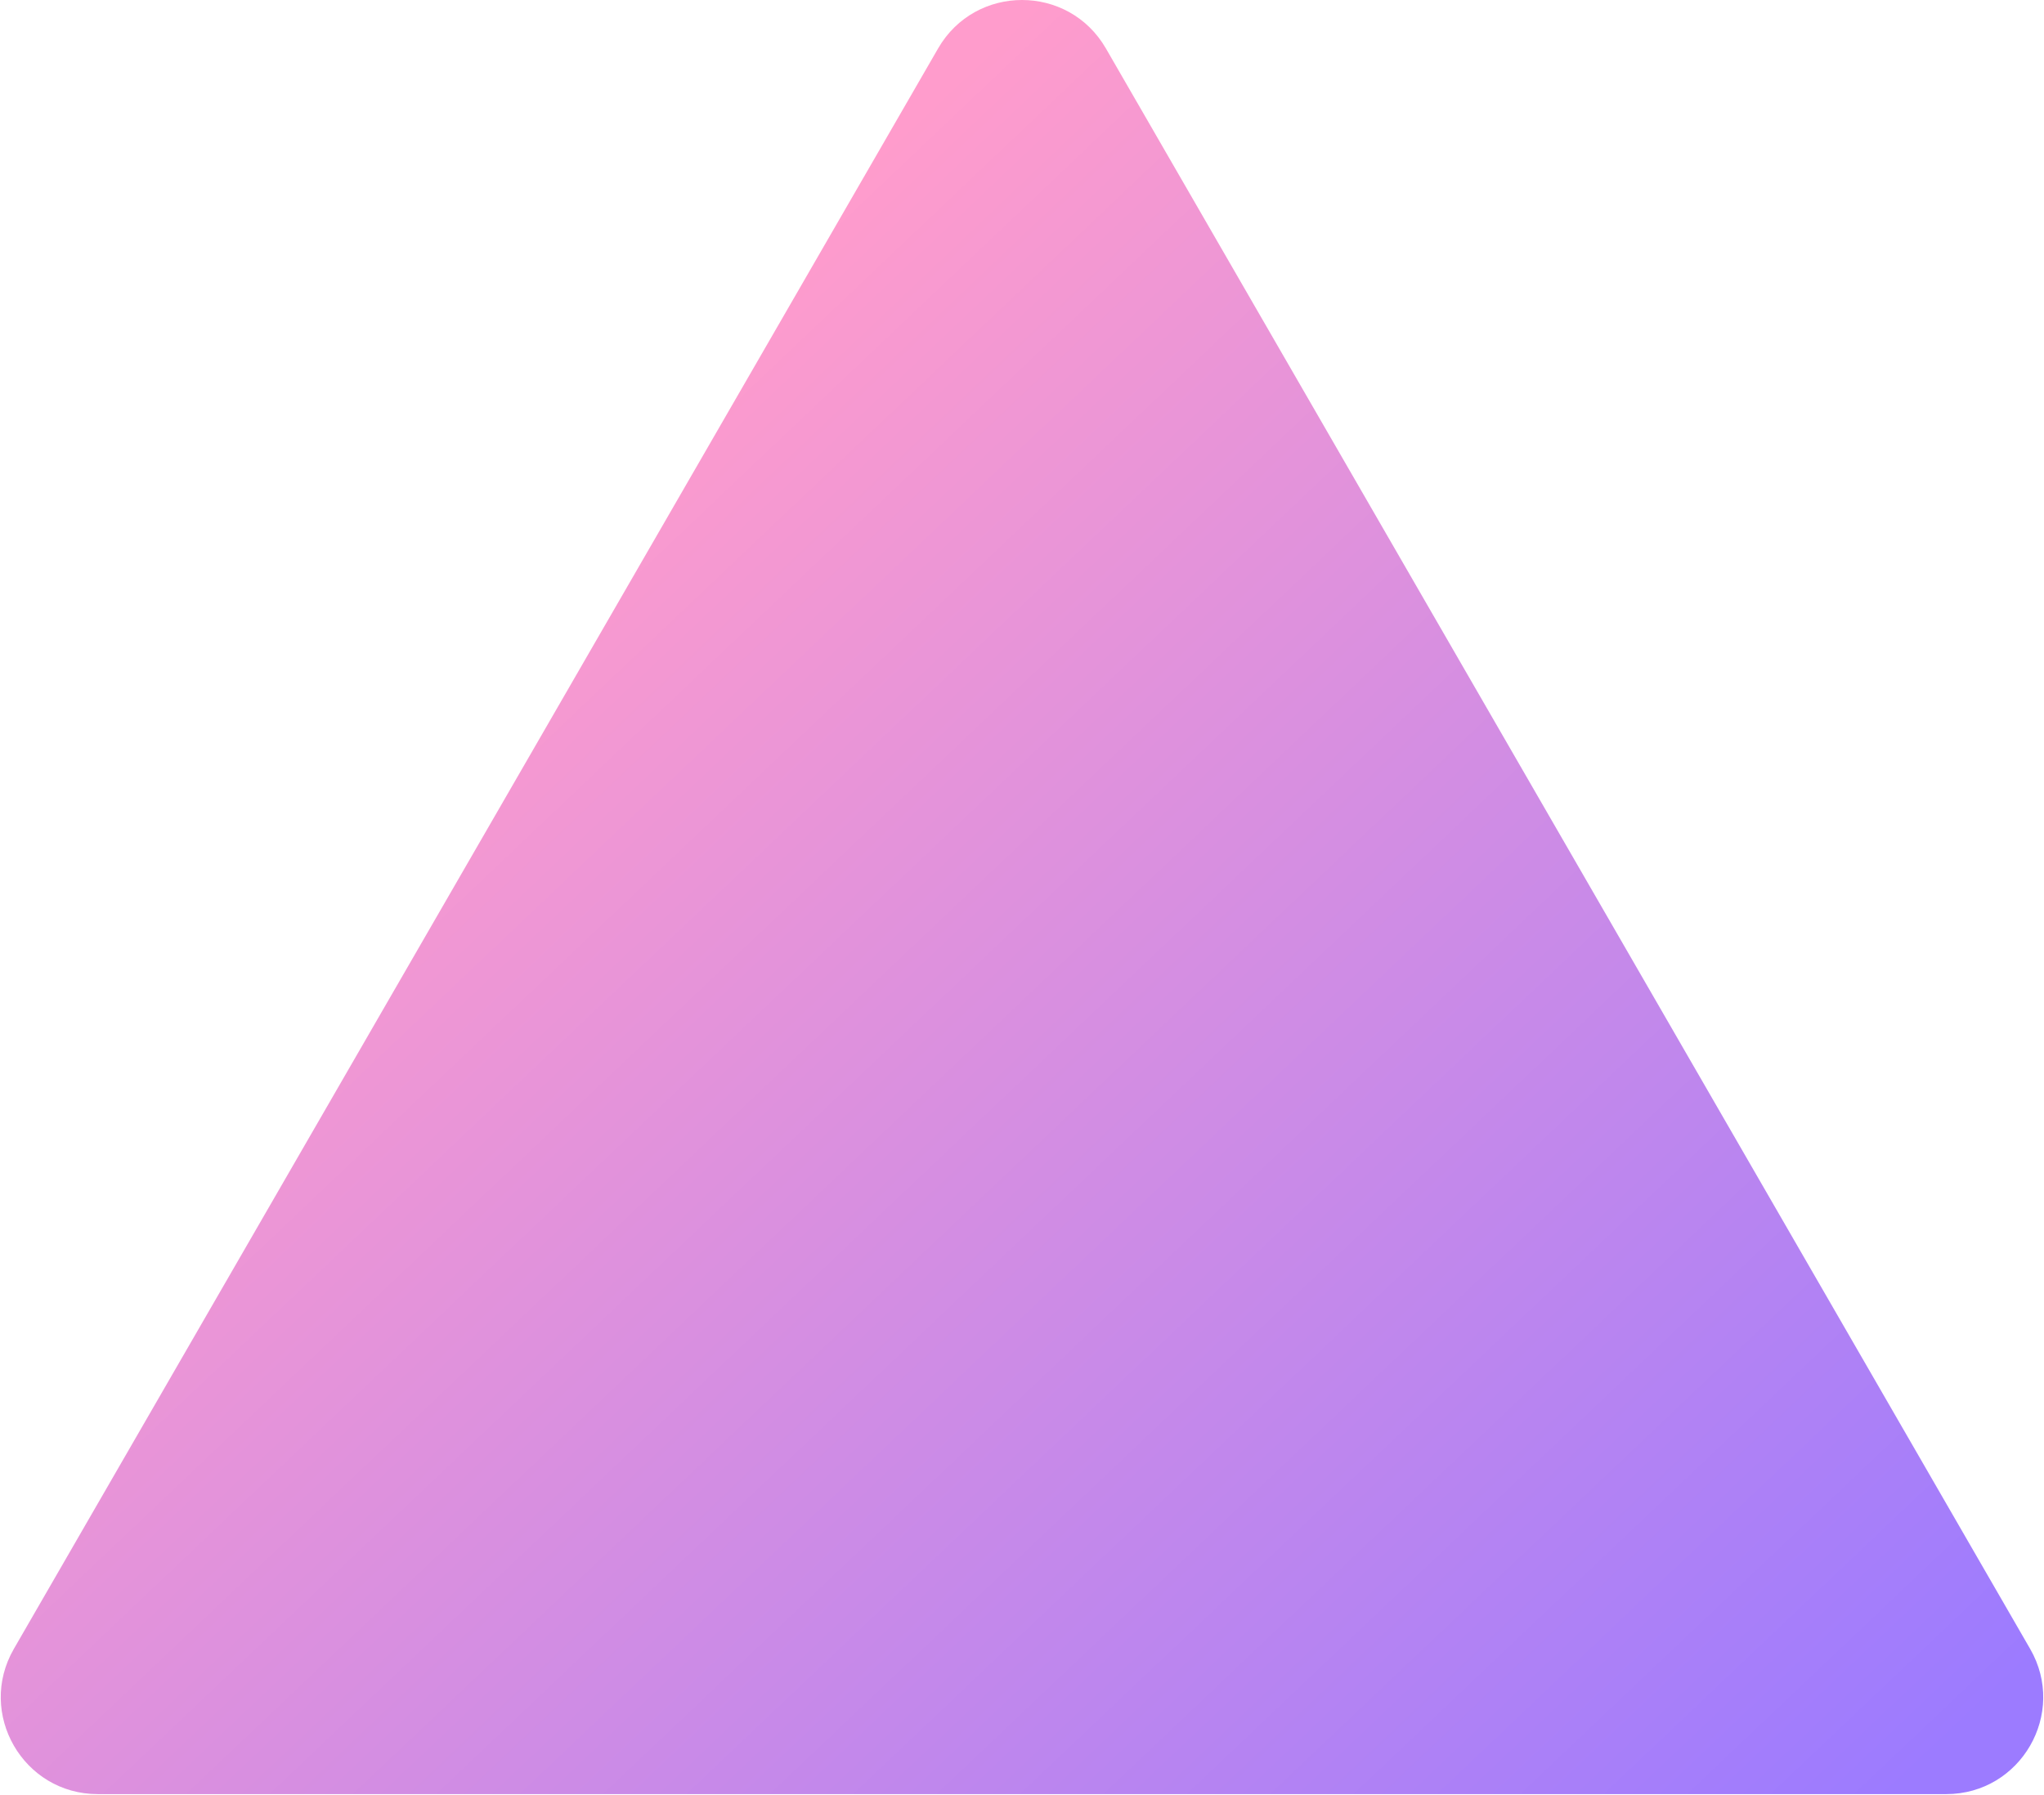 <svg width="633" height="556" viewBox="0 0 633 556" fill="none" xmlns="http://www.w3.org/2000/svg">
<path d="M290.519 15C302.066 -5 330.934 -5 342.481 15L628.702 510.75C640.249 530.75 625.815 555.75 602.721 555.75H30.279C7.185 555.75 -7.249 530.75 4.298 510.75L290.519 15Z" fill="url(#paint0_linear_312_1596)"/>
<defs>
<linearGradient id="paint0_linear_312_1596" x1="206.294" y1="108.236" x2="610.171" y2="533.772" gradientUnits="userSpaceOnUse">
<stop stop-color="#FF9CCC"/>
<stop offset="1" stop-color="#9C7BFF"/>
</linearGradient>
</defs>
</svg>
